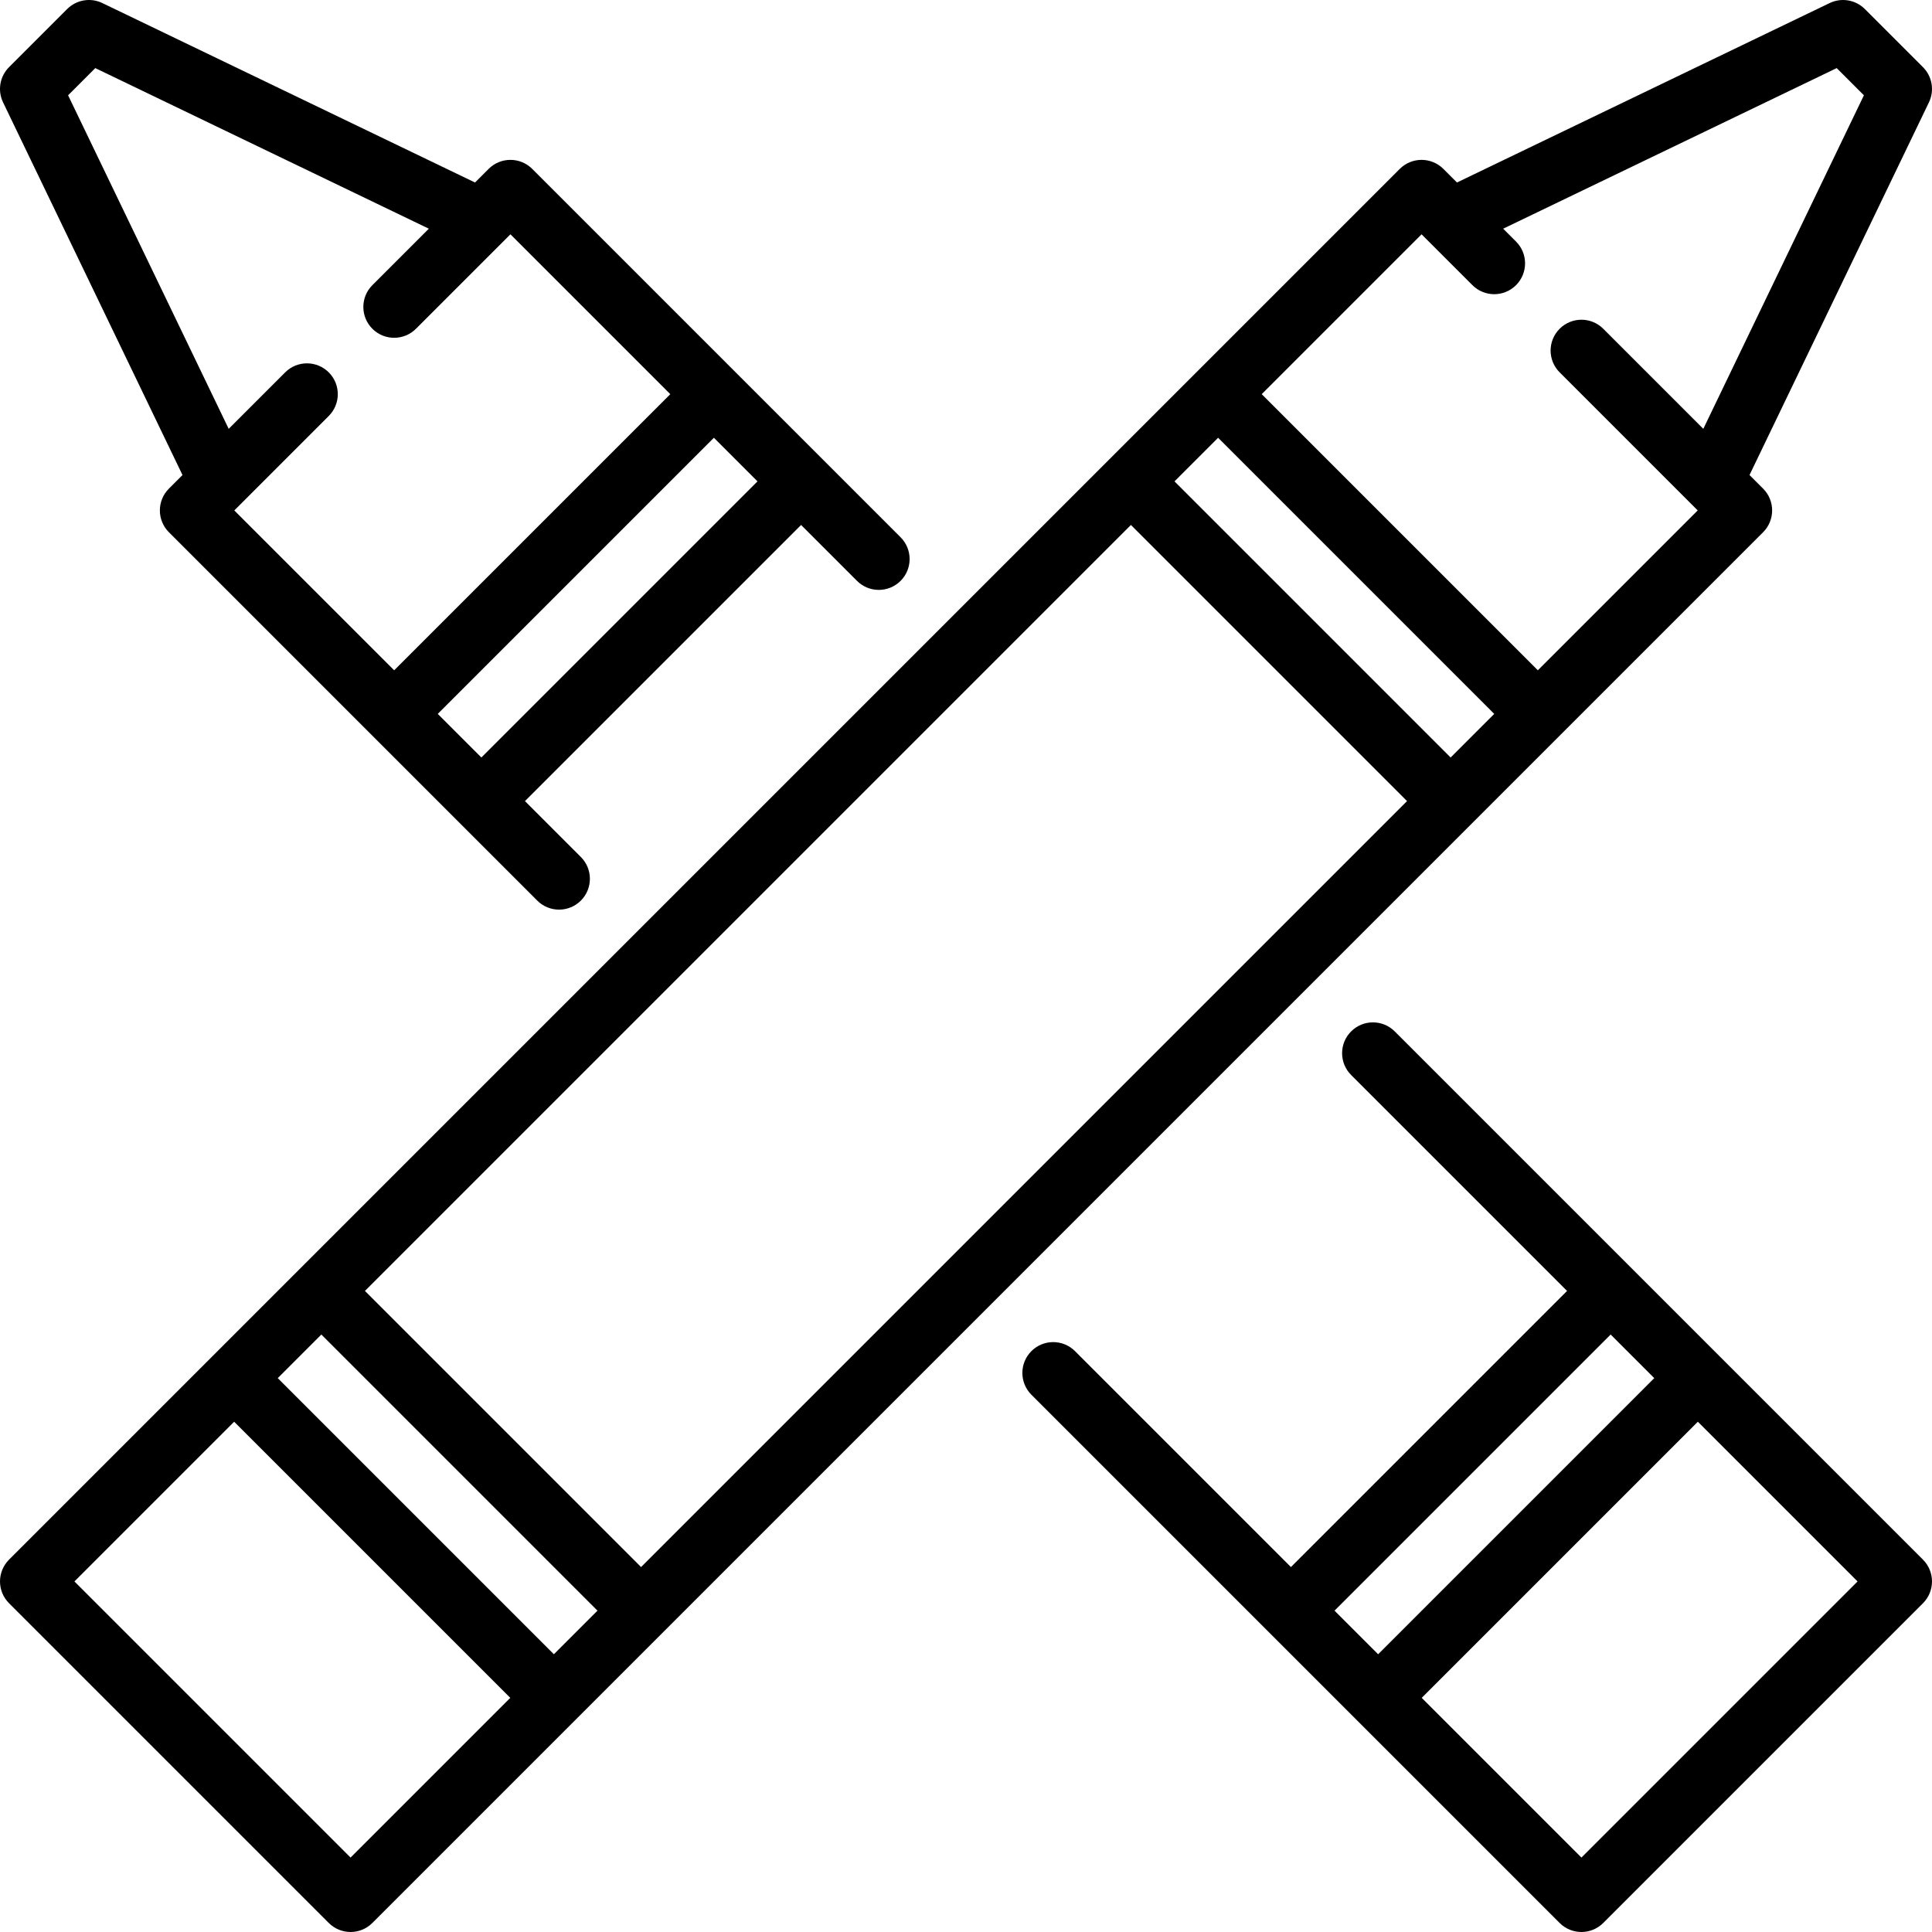 <?xml version="1.0" encoding="iso-8859-1"?>
<!-- Generator: Adobe Illustrator 19.0.0, SVG Export Plug-In . SVG Version: 6.00 Build 0)  -->
<svg version="1.1" id="Capa_1" xmlns="http://www.w3.org/2000/svg" xmlns:xlink="http://www.w3.org/1999/xlink" x="0px" y="0px"
	 viewBox="0 0 470.001 470.001" style="enable-background:new 0 0 470.001 470.001;" xml:space="preserve">
<g>
	<path fill="currentColor" d="M467.804,379.416l-49.451-49.451c-0.019-0.02-79.054-79.054-79.054-79.054c-2.93-2.928-7.678-2.928-10.607,0
		c-2.929,2.93-2.929,7.678,0,10.607l52.528,52.527l-67.175,67.174l-52.528-52.528c-2.93-2.928-7.678-2.928-10.607,0
		c-2.929,2.93-2.929,7.678,0,10.607l79.039,79.039c0.012,0.012,49.467,49.466,49.467,49.466c1.465,1.464,3.385,2.196,5.304,2.196
		s3.839-0.732,5.304-2.196l77.781-77.781C470.733,387.094,470.733,382.346,467.804,379.416z M391.827,324.653l10.606,10.605
		l-67.175,67.175l-10.606-10.606L391.827,324.653z M384.719,451.895l-38.854-38.854l67.175-67.175l38.854,38.854L384.719,451.895z"
		/>
	<path fill="currentColor" d="M44.397,115.563l-3.309,3.309c-2.929,2.929-2.929,7.677,0,10.606l89.614,89.614c1.464,1.464,3.384,2.196,5.303,2.196
		s3.839-0.732,5.303-2.196c2.929-2.93,2.929-7.678,0-10.607l-13.6-13.6l67.175-67.175l13.6,13.6
		c1.464,1.464,3.384,2.196,5.303,2.196s3.839-0.732,5.303-2.196c2.929-2.93,2.929-7.678,0-10.607l-89.614-89.614
		c-2.928-2.928-7.677-2.928-10.606,0l-3.309,3.309L24.896,0.743c-2.872-1.384-6.303-0.8-8.557,1.454L2.197,16.339
		c-2.254,2.254-2.837,5.686-1.454,8.558L44.397,115.563z M117.102,184.278l-10.606-10.606l67.175-67.175l10.606,10.606
		L117.102,184.278z M23.183,16.567l81.14,39.068L90.586,69.372c-2.929,2.93-2.929,7.678,0,10.607c2.928,2.927,7.677,2.929,10.606,0
		l22.981-22.981l38.891,38.891l-67.175,67.175l-38.891-38.89l22.981-22.982c2.929-2.929,2.929-7.677,0-10.606
		c-2.929-2.928-7.678-2.929-10.606,0.001l-13.738,13.739L16.566,23.184L23.183,16.567z"/>
	<path fill="currentColor" d="M140.049,418.341l288.865-288.864c2.929-2.93,2.929-7.678,0-10.607l-3.309-3.309l43.653-90.665
		c1.382-2.872,0.799-6.304-1.454-8.558L453.663,2.197c-2.255-2.253-5.687-2.836-8.558-1.454L354.44,44.397l-3.309-3.309
		c-1.407-1.406-3.314-2.196-5.304-2.196s-3.896,0.79-5.304,2.196L72.873,308.74c-0.004,0.004-21.212,21.212-21.212,21.212
		c-0.005,0.005-49.463,49.463-49.463,49.463c-1.407,1.407-2.197,3.314-2.197,5.304s0.79,3.896,2.197,5.304l77.782,77.781
		c1.464,1.464,3.384,2.196,5.303,2.196s3.839-0.732,5.303-2.196C90.586,467.805,140.042,418.348,140.049,418.341z M78.174,324.653
		l67.175,67.175l-10.606,10.606l-67.175-67.175L78.174,324.653z M275.117,127.709l67.176,67.176L155.956,381.221l-67.175-67.175
		L275.117,127.709z M296.33,106.496l67.176,67.176L352.9,184.278l-67.176-67.176L296.33,106.496z M345.828,56.998l12.374,12.375
		c2.93,2.928,7.678,2.928,10.607,0c2.929-2.93,2.929-7.678,0-10.607l-3.131-3.131l81.14-39.068l6.617,6.617l-39.068,81.14
		l-24.344-24.345c-2.929-2.927-7.678-2.929-10.606,0c-2.93,2.93-2.93,7.678-0.001,10.606l33.588,33.589l-38.891,38.891
		l-67.176-67.176L345.828,56.998z M85.282,451.895L18.107,384.72l38.854-38.854l67.175,67.175L85.282,451.895z"/>
</g>
<g>
</g>
<g>
</g>
<g>
</g>
<g>
</g>
<g>
</g>
<g>
</g>
<g>
</g>
<g>
</g>
<g>
</g>
<g>
</g>
<g>
</g>
<g>
</g>
<g>
</g>
<g>
</g>
<g>
</g>
</svg>
